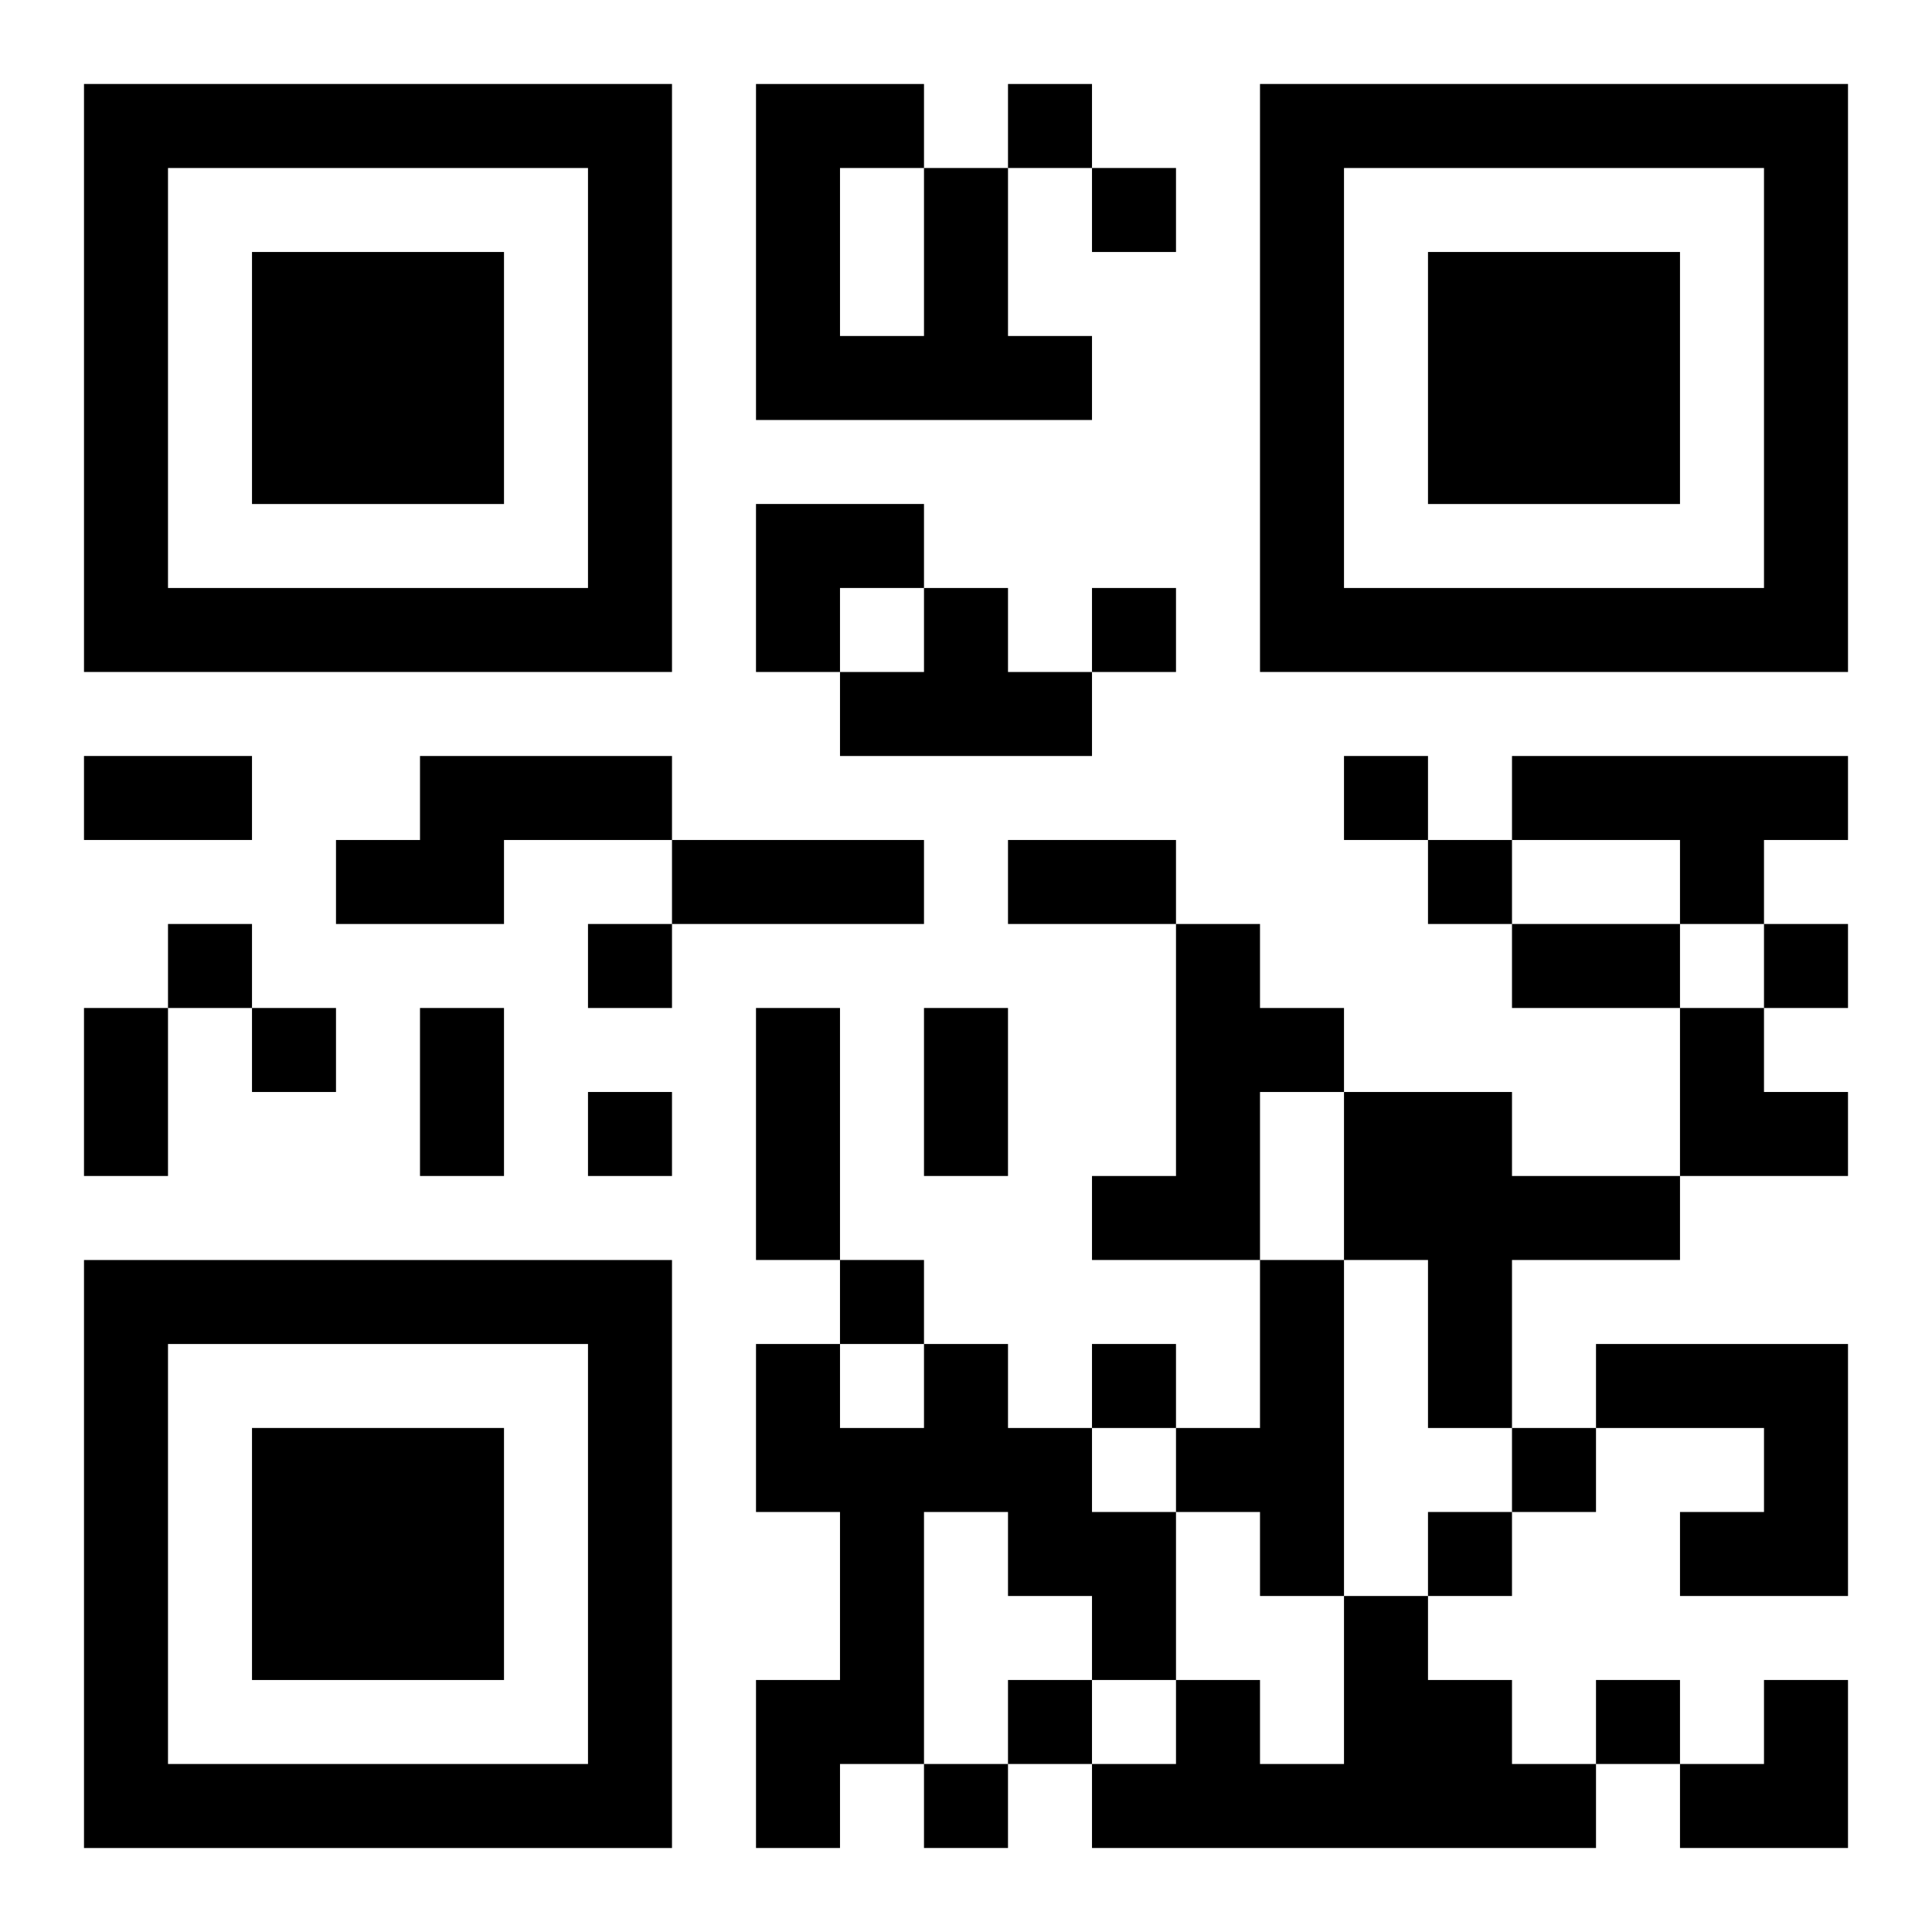 <?xml version="1.0" encoding="UTF-8"?>
<svg width="250" height="250" baseProfile="full" version="1.1" viewBox="-1 -1 23 23" xmlns="http://www.w3.org/2000/svg" xmlns:xlink="http://www.w3.org/1999/xlink"><symbol id="a"><path d="m0 7v7h7v-7h-7zm1 1h5v5h-5v-5zm1 1v3h3v-3h-3z"/></symbol><use y="-7" xlink:href="#a"/><use y="7" xlink:href="#a"/><use x="14" y="-7" xlink:href="#a"/><path d="m10 1h1v2h1v1h-4v-4h2v1m-1 0v2h1v-2h-1m1 5h1v1h1v1h-3v-1h1v-1m-6 2h3v1h-2v1h-2v-1h1v-1m13 0h4v1h-1v1h-1v-1h-2v-1m-4 2h1v1h1v1h-1v2h-2v-1h1v-3m2 2h2v1h2v1h-2v2h-1v-2h-1v-2m-1 2h1v4h-1v-1h-1v-1h1v-2m-4 1h1v1h1v1h1v2h-1v-1h-1v-1h-1v3h-1v1h-1v-2h1v-2h-1v-2h1v1h1v-1m8 0h3v3h-2v-1h1v-1h-2v-1m-3 3h1v1h1v1h1v1h-6v-1h1v-1h1v1h1v-2m-4-18v1h1v-1h-1m1 1v1h1v-1h-1m0 5v1h1v-1h-1m3 2v1h1v-1h-1m1 1v1h1v-1h-1m-15 1v1h1v-1h-1m5 0v1h1v-1h-1m14 0v1h1v-1h-1m-18 1v1h1v-1h-1m4 1v1h1v-1h-1m3 2v1h1v-1h-1m3 1v1h1v-1h-1m5 1v1h1v-1h-1m-1 1v1h1v-1h-1m-5 2v1h1v-1h-1m7 0v1h1v-1h-1m-8 1v1h1v-1h-1m-10-12h2v1h-2v-1m7 1h3v1h-3v-1m4 0h2v1h-2v-1m6 1h2v1h-2v-1m-17 1h1v2h-1v-2m4 0h1v2h-1v-2m4 0h1v3h-1v-3m2 0h1v2h-1v-2m-2-6h2v1h-1v1h-1zm11 6h1v1h1v1h-2zm0 8m1 0h1v2h-2v-1h1z"/></svg>
